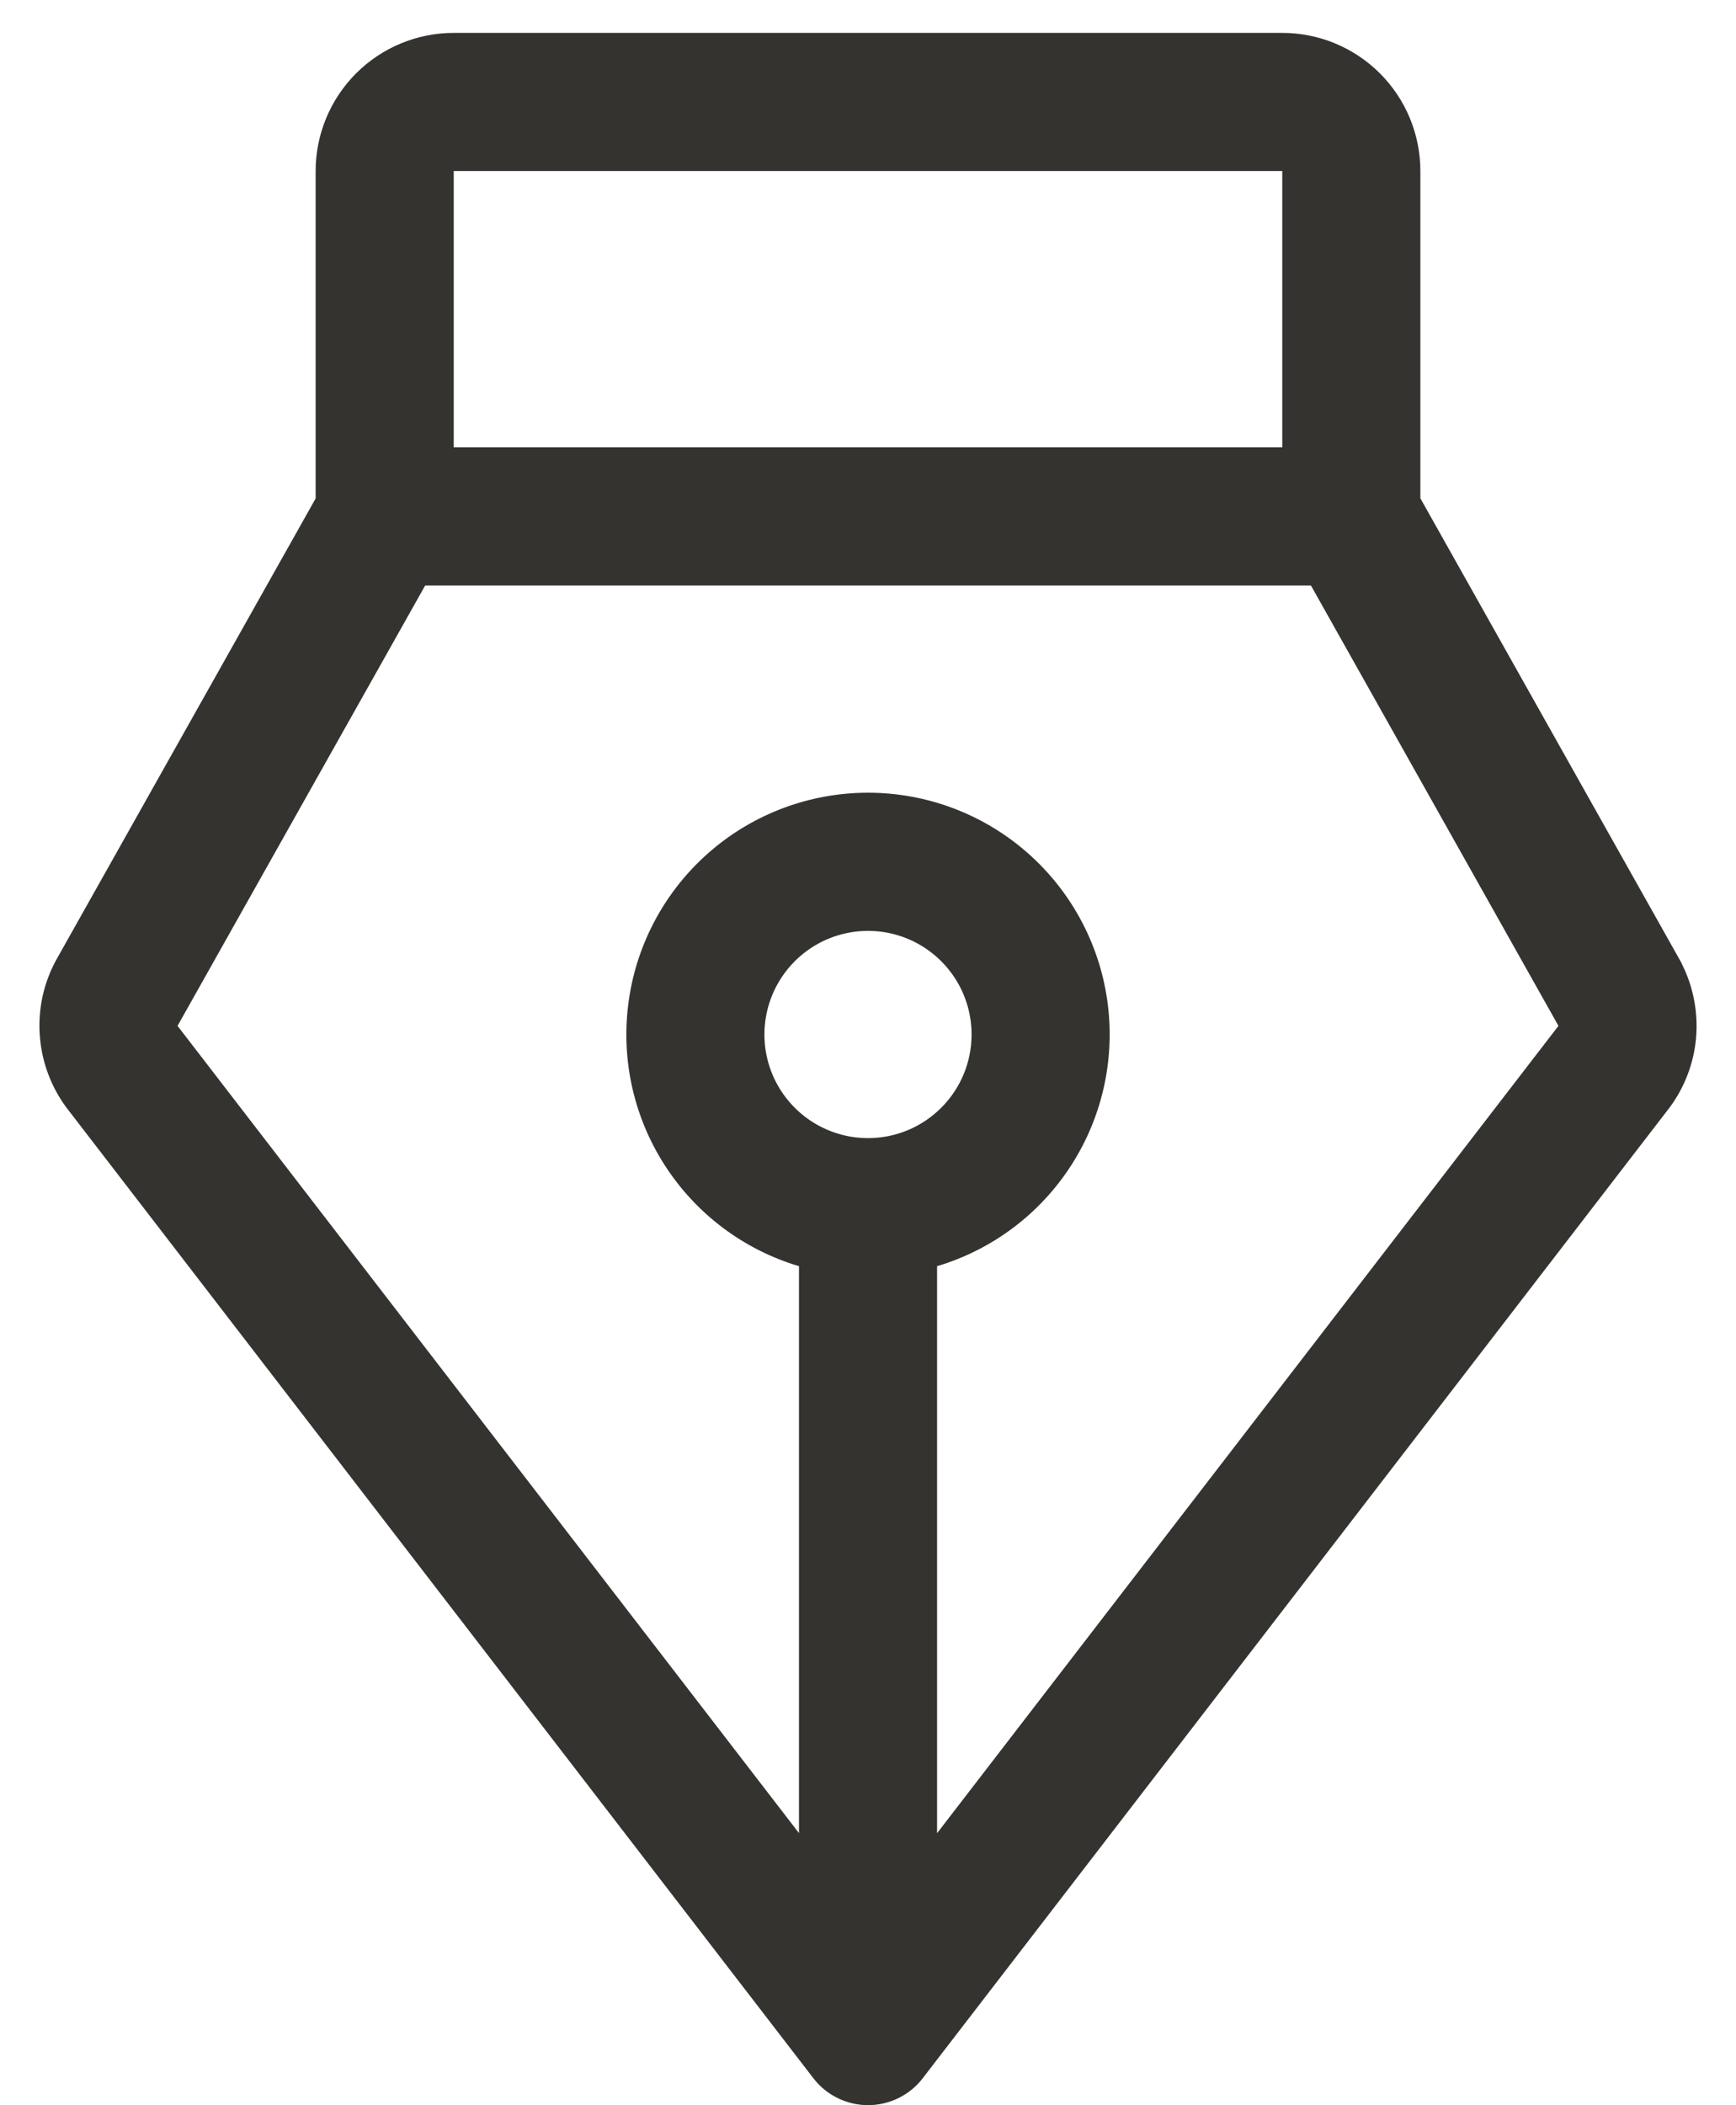 <svg width="33" height="40" viewBox="0 0 33 40" fill="none" xmlns="http://www.w3.org/2000/svg">
<path d="M31.976 18.326C31.966 18.304 31.957 18.283 31.945 18.263L27 9.468V3.25C27 2.554 26.724 1.886 26.231 1.394C25.739 0.902 25.071 0.625 24.375 0.625H8.625C7.929 0.625 7.261 0.902 6.769 1.394C6.277 1.886 6 2.554 6 3.25V9.471L1.055 18.263C1.044 18.283 1.034 18.304 1.023 18.326C0.808 18.757 0.717 19.239 0.76 19.719C0.802 20.198 0.976 20.657 1.262 21.044L1.28 21.067L15.462 39.488C15.584 39.647 15.742 39.776 15.922 39.864C16.102 39.953 16.3 39.999 16.501 39.999C16.702 39.999 16.9 39.953 17.08 39.864C17.26 39.776 17.418 39.647 17.54 39.488L31.72 21.067L31.738 21.044C32.025 20.657 32.199 20.198 32.241 19.718C32.282 19.239 32.191 18.757 31.976 18.326ZM24.375 3.25V8.5H8.625V3.25H24.375ZM16.5 21.625C16.111 21.625 15.73 21.509 15.406 21.293C15.083 21.077 14.83 20.769 14.681 20.41C14.532 20.05 14.493 19.654 14.569 19.272C14.645 18.89 14.833 18.54 15.108 18.264C15.383 17.989 15.734 17.801 16.116 17.725C16.498 17.649 16.894 17.688 17.254 17.837C17.613 17.986 17.921 18.239 18.137 18.562C18.354 18.886 18.469 19.267 18.469 19.656C18.469 20.178 18.262 20.679 17.892 21.048C17.523 21.418 17.022 21.625 16.5 21.625ZM17.813 34.832V24.058C18.87 23.743 19.779 23.057 20.372 22.127C20.966 21.197 21.205 20.084 21.046 18.993C20.887 17.901 20.34 16.903 19.505 16.181C18.67 15.459 17.604 15.062 16.5 15.062C15.397 15.062 14.33 15.459 13.496 16.181C12.661 16.903 12.114 17.901 11.955 18.993C11.795 20.084 12.034 21.197 12.628 22.127C13.222 23.057 14.13 23.743 15.188 24.058V34.83L3.375 19.492L8.082 11.125H24.92L29.625 19.492L17.813 34.832Z" fill="#343330"/>
</svg>
